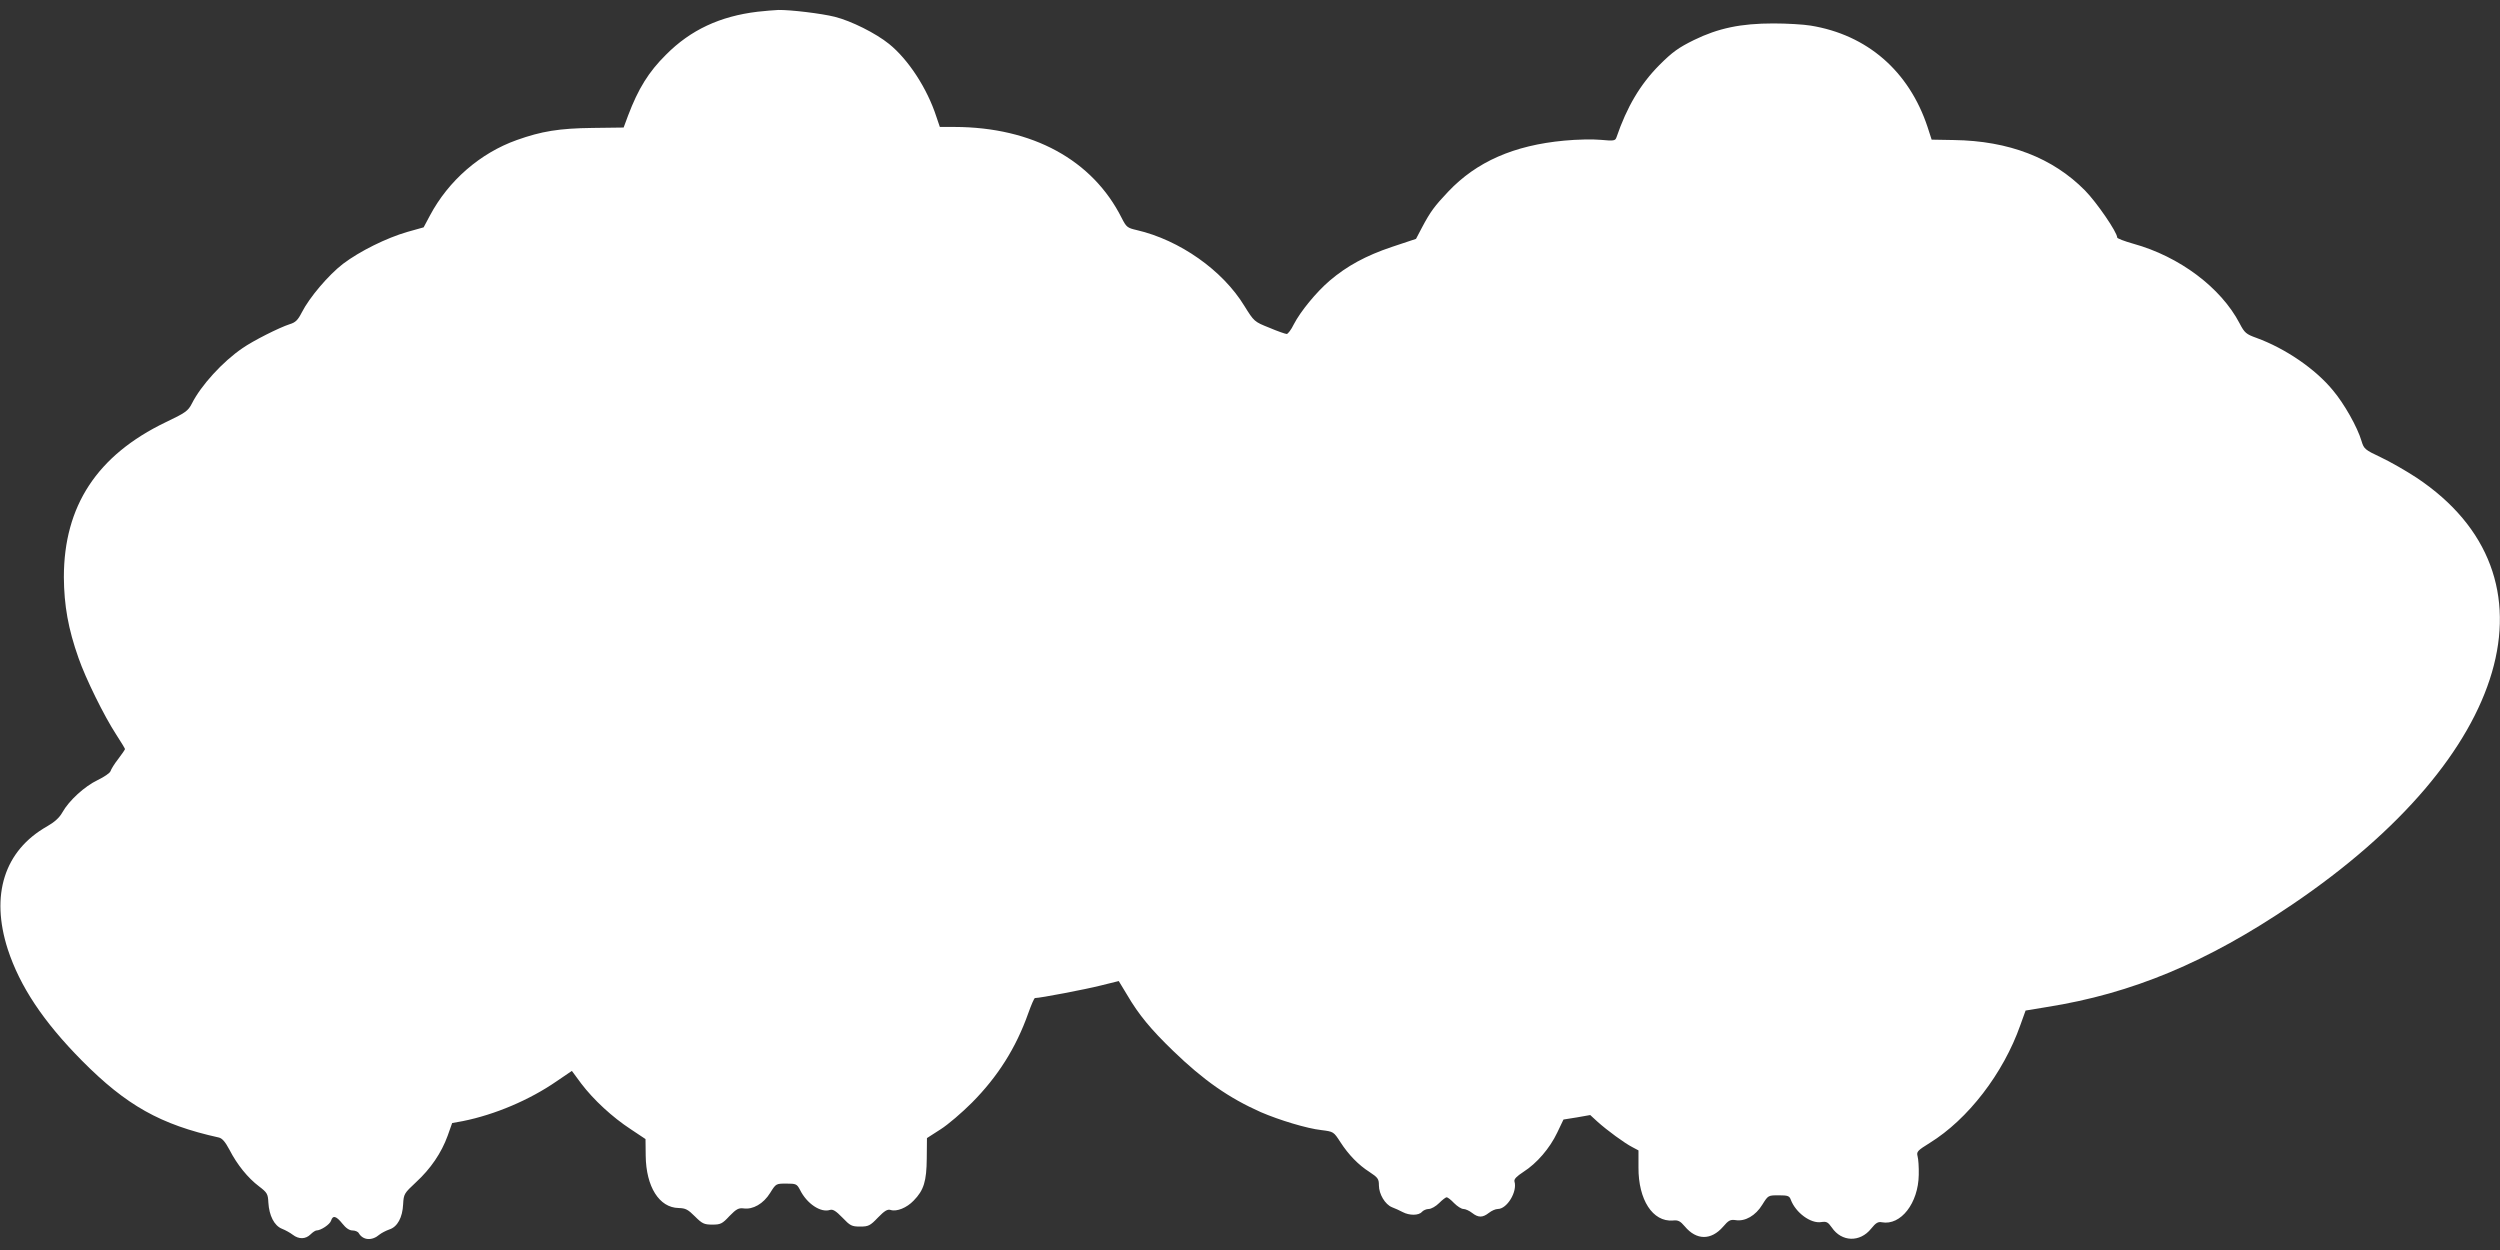 <?xml version="1.0" standalone="no"?>
<!DOCTYPE svg PUBLIC "-//W3C//DTD SVG 20010904//EN"
 "http://www.w3.org/TR/2001/REC-SVG-20010904/DTD/svg10.dtd">
<svg version="1.0" xmlns="http://www.w3.org/2000/svg"
 width="1280pt" height="640pt" viewBox="0 0 1280 640"
 preserveAspectRatio="xMidYMid meet">
<rect x="0" y="0" width="1280" height="640" fill="#333333" stroke="none"/>
<g transform="translate(0,640) scale(0.1,-0.1)"
fill="#ffffff" stroke="none">
<path d="M3879 6340 c-192 -23 -343 -93 -469 -220 -89 -88 -142 -174 -194
-311 l-23 -62 -159 -2 c-171 -2 -262 -17 -388 -62 -188 -67 -350 -208 -445
-387 l-32 -60 -82 -23 c-108 -31 -245 -99 -331 -164 -74 -57 -172 -172 -211
-249 -20 -39 -32 -51 -62 -60 -53 -17 -188 -85 -242 -123 -100 -68 -212 -190
-259 -284 -19 -37 -33 -47 -134 -95 -351 -169 -521 -429 -521 -793 1 -145 22
-264 75 -414 36 -104 131 -297 193 -392 25 -38 45 -72 45 -74 0 -3 -15 -25
-34 -50 -19 -24 -37 -53 -40 -63 -3 -10 -33 -30 -66 -46 -67 -32 -147 -105
-181 -166 -15 -27 -41 -50 -78 -71 -219 -124 -291 -351 -201 -630 62 -189 181
-369 380 -570 227 -229 402 -327 700 -393 18 -4 33 -22 55 -63 39 -76 94 -144
151 -187 42 -32 46 -39 48 -83 4 -67 30 -118 69 -134 18 -7 43 -21 56 -31 31
-24 66 -23 91 2 11 11 25 20 30 20 23 0 69 31 75 50 9 29 26 25 58 -15 18 -23
36 -35 52 -35 13 0 28 -6 32 -14 22 -37 68 -40 106 -7 10 8 33 20 50 26 42 13
68 62 71 129 3 53 5 56 66 113 75 69 130 150 162 238 l23 65 55 10 c164 33
341 108 480 204 l78 53 48 -65 c63 -83 159 -172 254 -234 l75 -50 1 -86 c2
-158 69 -265 168 -267 36 -1 48 -7 84 -43 37 -37 47 -42 89 -42 42 0 51 4 88
44 35 36 47 42 72 39 48 -7 102 24 136 79 30 48 30 48 83 48 50 0 54 -2 70
-32 35 -71 106 -118 153 -103 15 5 31 -5 64 -39 40 -42 48 -46 91 -46 42 0 51
4 91 46 34 35 49 44 65 39 31 -10 83 11 118 48 52 53 66 99 67 216 l1 104 70
45 c38 24 110 86 160 136 133 134 226 281 289 459 15 42 30 77 34 77 27 0 261
45 336 64 l93 23 43 -71 c59 -101 122 -177 235 -286 157 -152 287 -242 449
-314 95 -41 237 -84 310 -92 63 -8 63 -8 98 -62 42 -65 93 -117 148 -152 44
-29 49 -36 49 -69 0 -45 32 -98 67 -112 16 -6 40 -17 55 -25 34 -18 82 -18 98
1 7 8 23 15 35 15 13 0 37 14 53 30 17 17 34 30 39 30 5 0 22 -13 38 -30 16
-16 37 -30 48 -30 10 0 30 -9 44 -20 32 -25 54 -25 86 0 14 11 34 20 46 20 47
0 101 89 85 141 -3 12 11 26 46 49 69 44 135 121 173 201 l32 67 69 11 68 12
37 -34 c50 -45 139 -110 178 -130 l32 -17 0 -87 c-1 -166 73 -280 176 -272 27
3 38 -3 61 -30 60 -72 135 -72 196 -2 28 33 38 38 64 34 49 -8 103 23 137 79
30 48 30 48 84 48 47 0 55 -3 62 -23 25 -66 102 -123 156 -114 27 4 34 0 54
-28 50 -74 144 -77 201 -6 24 30 36 37 55 33 97 -18 187 98 189 243 1 39 -2
81 -6 95 -6 23 -1 29 62 68 196 121 377 356 464 603 l27 75 109 18 c436 69
820 229 1255 524 1124 760 1393 1683 638 2186 -55 36 -137 83 -184 105 -81 38
-86 43 -98 83 -21 71 -88 190 -146 259 -90 110 -244 215 -392 269 -53 19 -61
26 -86 74 -96 184 -309 343 -544 408 -46 13 -83 27 -83 32 0 27 -105 180 -165
241 -165 167 -390 254 -671 258 l-114 2 -21 65 c-95 286 -309 472 -599 519
-36 6 -121 11 -190 11 -167 0 -282 -24 -407 -85 -79 -39 -110 -61 -177 -128
-99 -100 -166 -214 -220 -371 -6 -17 -14 -18 -80 -12 -40 4 -125 2 -187 -4
-258 -24 -449 -108 -594 -261 -70 -74 -91 -102 -134 -183 l-31 -59 -123 -41
c-134 -45 -231 -98 -319 -173 -69 -59 -150 -158 -184 -224 -13 -27 -30 -49
-36 -49 -6 0 -47 14 -89 32 -78 31 -78 32 -128 112 -111 182 -331 337 -551
388 -48 11 -53 15 -77 62 -149 297 -457 465 -855 466 l-76 0 -18 53 c-47 145
-144 293 -242 372 -68 55 -194 118 -278 139 -68 17 -226 36 -289 35 -22 -1
-70 -5 -106 -9z"/>
</g>
</svg>
